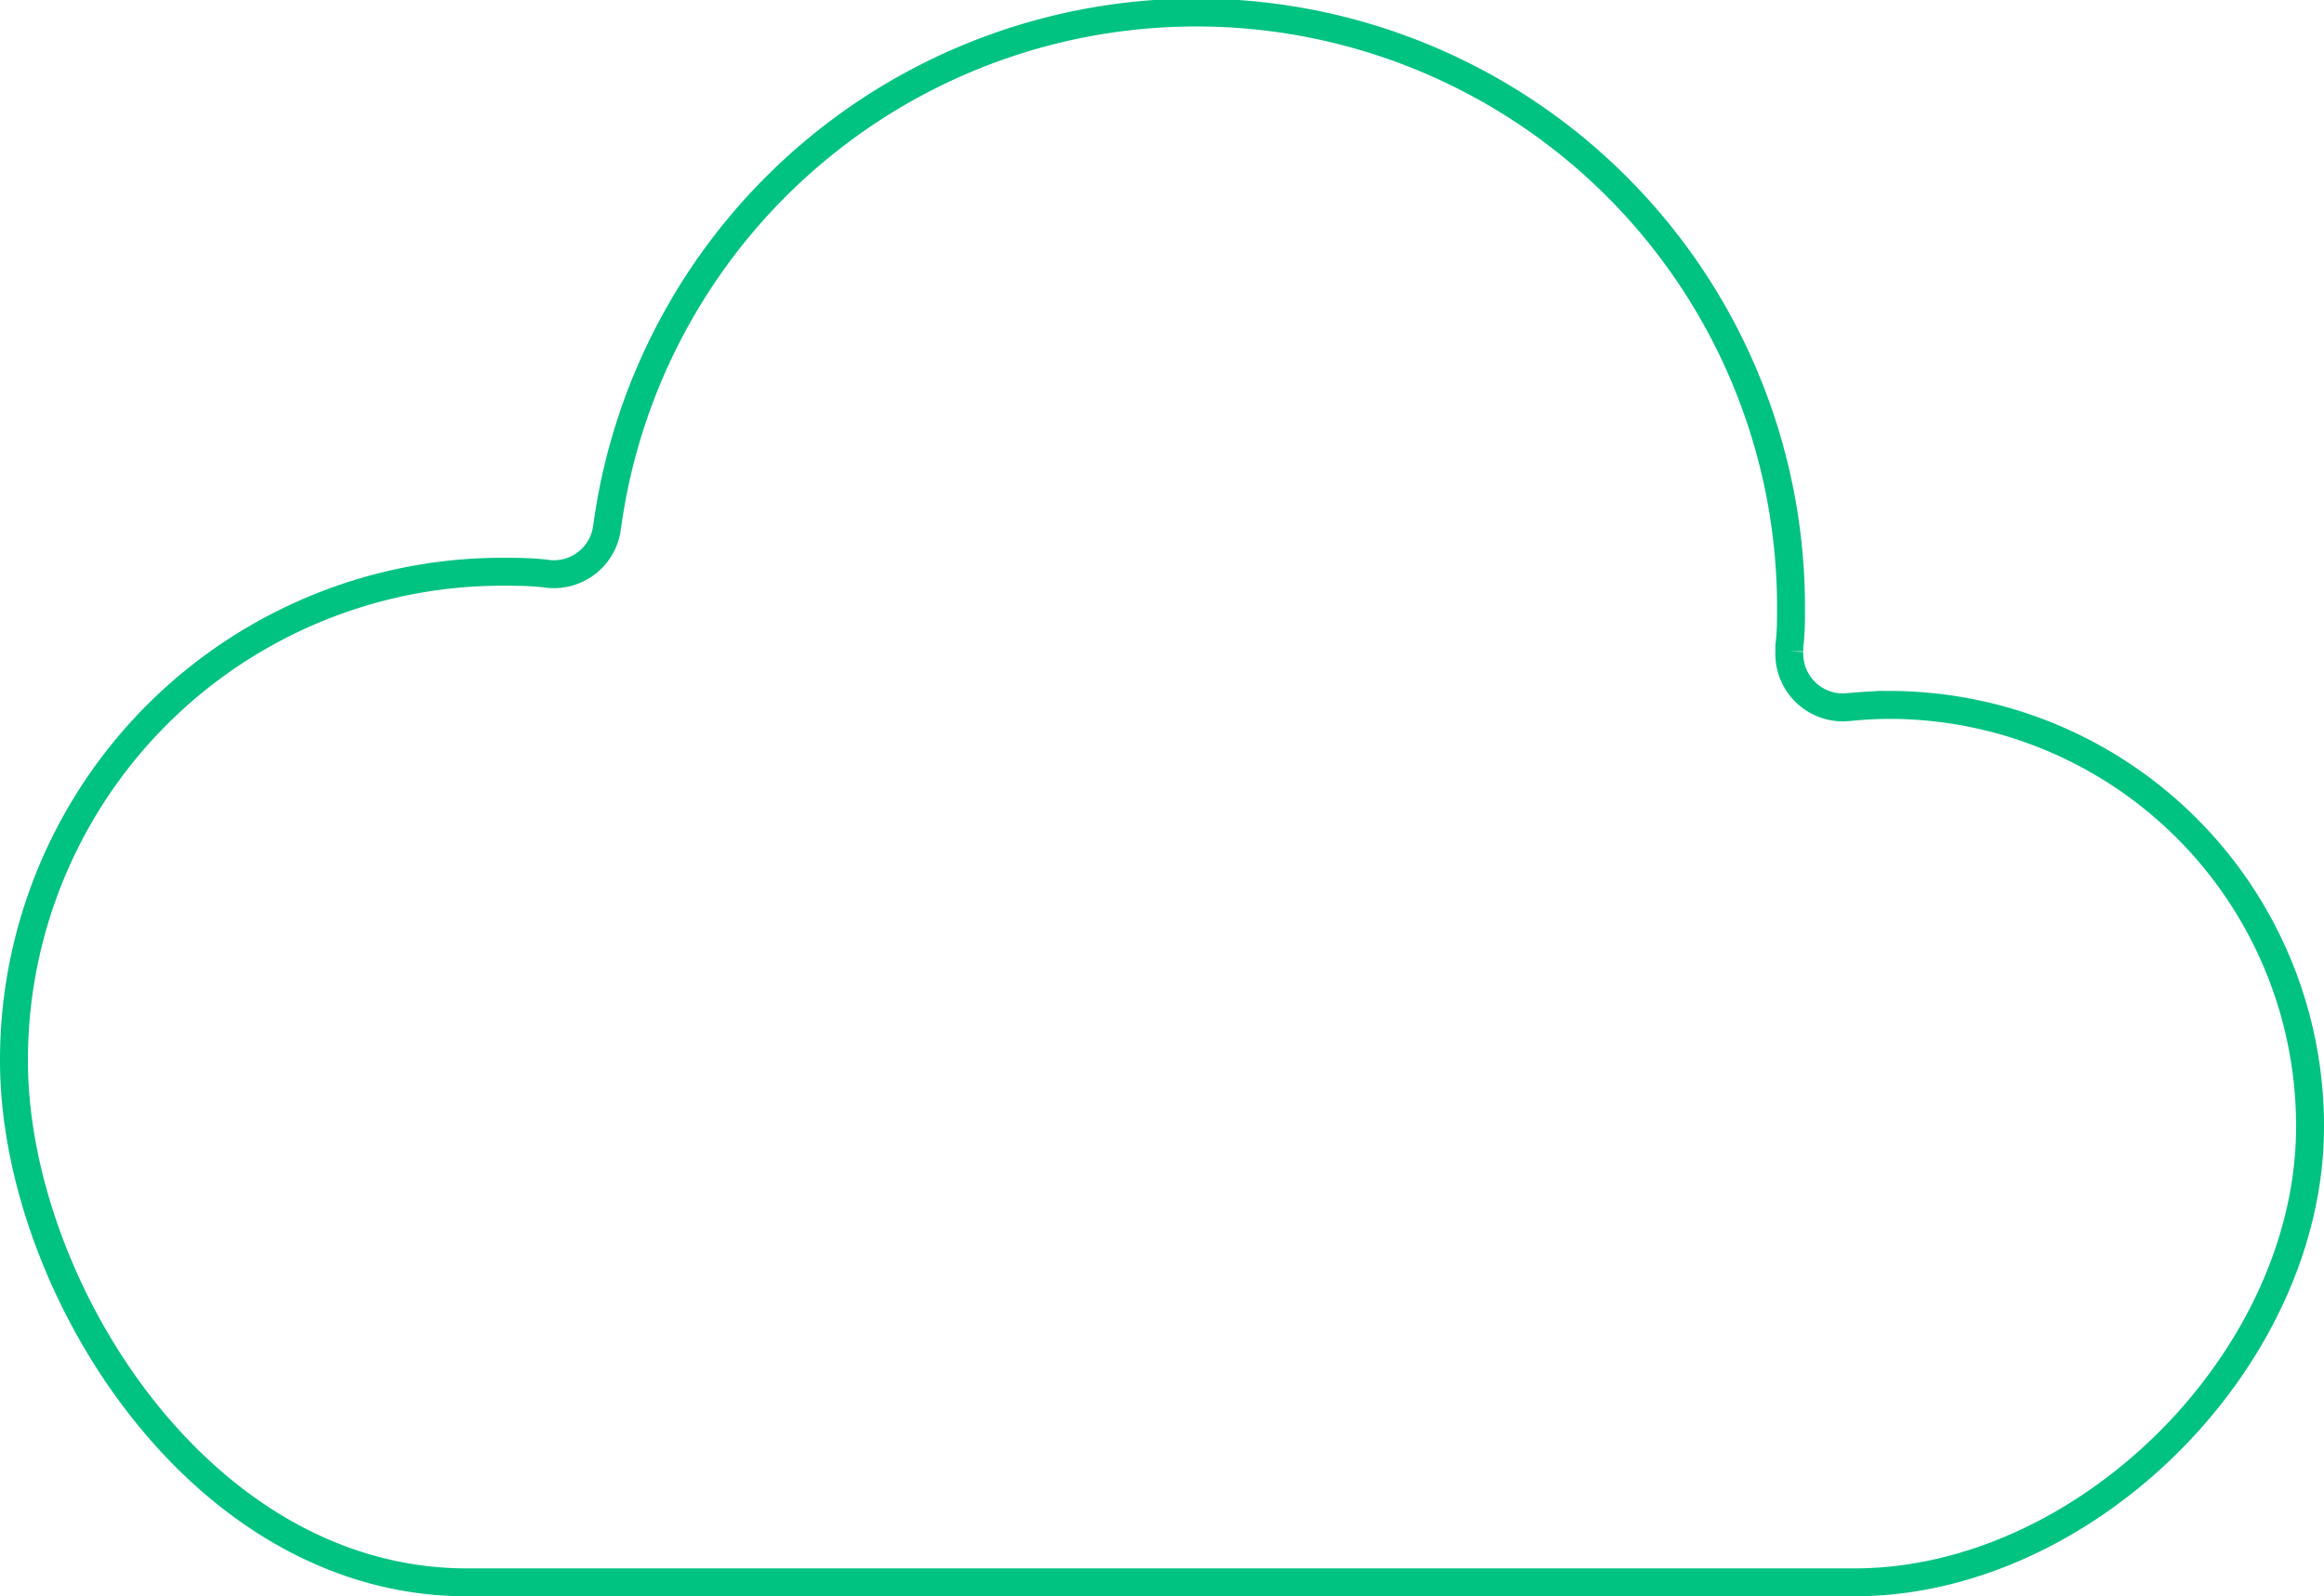 <svg xmlns="http://www.w3.org/2000/svg" viewBox="0 0 83.24 57.18"><defs><style>.cls-1{fill:none;stroke:#00c281;stroke-miterlimit:10;}</style></defs><title>Asset 28</title><g id="Layer_2" data-name="Layer 2"><g id="Layer_2-2" data-name="Layer 2"><path class="cls-1" d="M66.42,56.68H16.72C7.09,56.68.5,45.95.5,38A17.49,17.49,0,0,1,18,20.48c.51,0,1.06,0,1.66.08a1.92,1.92,0,0,0,2.08-1.65,21.3,21.3,0,0,1,42.41,2.9c0,.42,0,.86-.06,1.32v.2a1.92,1.92,0,0,0,2.1,2c.51-.05,1-.08,1.53-.08A15.08,15.08,0,0,1,82.74,40.36C82.74,48.67,74.73,56.68,66.42,56.68Z"/></g></g></svg>